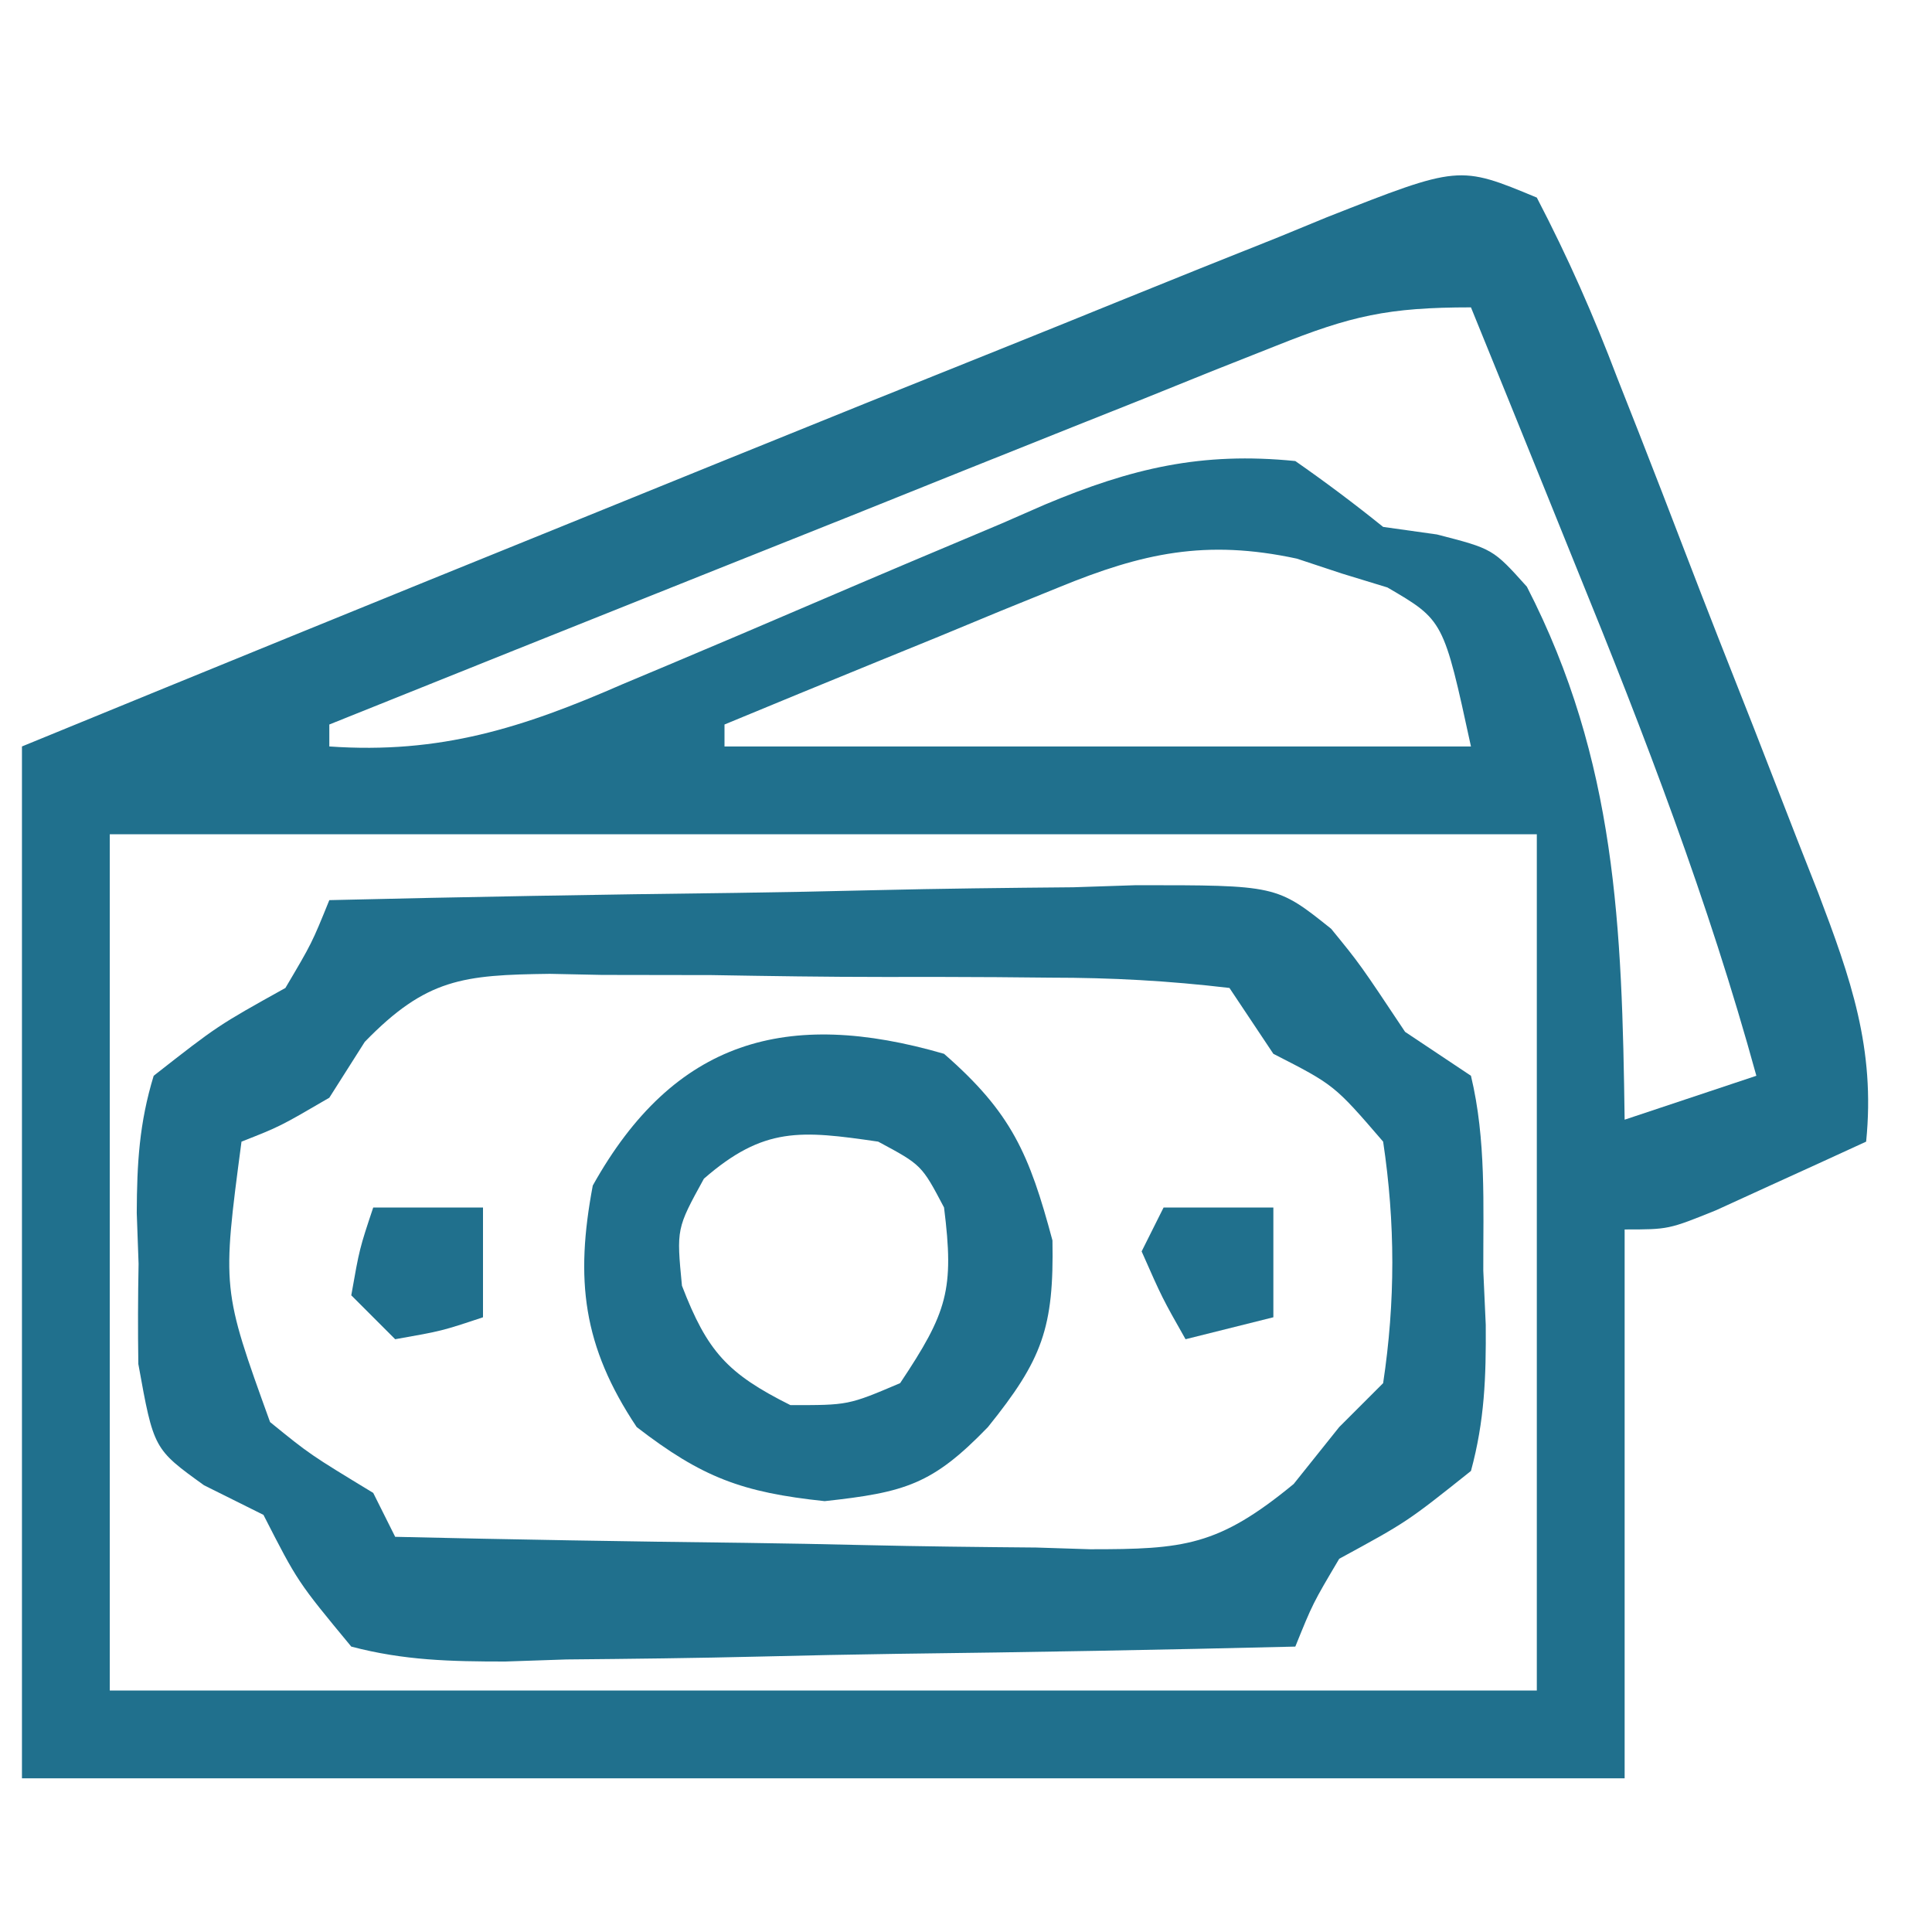 <?xml version="1.0" encoding="UTF-8"?>
<svg version="1.1" xmlns="http://www.w3.org/2000/svg" width="88" height="88">
<path d="M0 0 C1.432 2.754 2.577 5.348 3.672 8.234 C3.999 9.065 4.326 9.895 4.664 10.75 C5.353 12.509 6.035 14.271 6.71 16.036 C7.743 18.732 8.801 21.417 9.863 24.102 C10.53 25.812 11.196 27.523 11.859 29.234 C12.175 30.037 12.49 30.839 12.816 31.665 C14.296 35.565 15.427 38.754 15 43 C13.544 43.671 12.085 44.337 10.625 45 C9.813 45.371 9.001 45.742 8.164 46.125 C6 47 6 47 4 47 C4 55.25 4 63.5 4 72 C-20.09 72 -44.18 72 -69 72 C-69 56.49 -69 40.98 -69 25 C-60.763 21.622 -52.522 18.259 -44.27 14.919 C-41.864 13.945 -39.46 12.968 -37.056 11.991 C-32.751 10.242 -28.44 8.507 -24.127 6.78 C-22.418 6.094 -20.711 5.403 -19.005 4.709 C-16.592 3.728 -14.174 2.761 -11.754 1.797 C-11.029 1.498 -10.304 1.2 -9.557 0.893 C-3.542 -1.474 -3.542 -1.474 0 0 Z M-11.86 6.744 C-12.821 7.125 -13.782 7.505 -14.772 7.897 C-15.801 8.312 -16.83 8.728 -17.891 9.156 C-18.95 9.578 -20.01 10 -21.102 10.434 C-24.487 11.783 -27.869 13.141 -31.25 14.5 C-33.544 15.416 -35.838 16.331 -38.133 17.246 C-43.758 19.49 -49.38 21.742 -55 24 C-55 24.33 -55 24.66 -55 25 C-49.942 25.354 -46.185 24.151 -41.625 22.156 C-40.937 21.868 -40.25 21.579 -39.542 21.282 C-37.357 20.365 -35.178 19.434 -33 18.5 C-30.13 17.269 -27.255 16.052 -24.375 14.844 C-23.725 14.559 -23.075 14.275 -22.405 13.982 C-18.454 12.326 -15.279 11.571 -11 12 C-9.633 12.953 -8.297 13.954 -7 15 C-5.788 15.17 -5.788 15.17 -4.551 15.344 C-2 16 -2 16 -0.453 17.723 C3.627 25.657 3.881 33.25 4 42 C5.98 41.34 7.96 40.68 10 40 C7.819 32.057 4.919 24.497 1.812 16.875 C1.349 15.728 0.886 14.58 0.408 13.398 C-0.724 10.597 -1.86 7.798 -3 5 C-6.779 5 -8.461 5.385 -11.86 6.744 Z M-21.766 17.75 C-23.1 18.291 -23.1 18.291 -24.461 18.844 C-25.381 19.225 -26.302 19.607 -27.25 20 C-28.186 20.382 -29.122 20.763 -30.086 21.156 C-32.393 22.098 -34.698 23.046 -37 24 C-37 24.33 -37 24.66 -37 25 C-25.78 25 -14.56 25 -3 25 C-4.247 19.251 -4.247 19.251 -6.805 17.758 C-7.488 17.549 -8.171 17.34 -8.875 17.125 C-9.892 16.789 -9.892 16.789 -10.93 16.445 C-15.077 15.553 -17.962 16.19 -21.766 17.75 Z M-65 29 C-65 41.87 -65 54.74 -65 68 C-43.55 68 -22.1 68 0 68 C0 55.13 0 42.26 0 29 C-21.45 29 -42.9 29 -65 29 Z " fill="#20708D" transform="translate(70,9)"/>
<path d="M0 0 C6.175 -0.148 12.348 -0.257 18.524 -0.33 C20.624 -0.36 22.724 -0.401 24.824 -0.453 C27.845 -0.526 30.865 -0.559 33.887 -0.586 C34.823 -0.617 35.76 -0.648 36.725 -0.68 C43.146 -0.683 43.146 -0.683 45.632 1.305 C46.945 2.912 46.945 2.912 49 6 C49.99 6.66 50.98 7.32 52 8 C52.699 10.911 52.555 13.89 52.562 16.875 C52.599 17.691 52.636 18.507 52.674 19.348 C52.691 21.716 52.622 23.712 52 26 C49.09 28.32 49.09 28.32 46 30 C44.796 32.033 44.796 32.033 44 34 C37.949 34.148 31.9 34.257 25.848 34.33 C23.79 34.36 21.731 34.401 19.673 34.453 C16.714 34.525 13.757 34.559 10.797 34.586 C9.877 34.617 8.957 34.648 8.009 34.68 C5.53 34.681 3.399 34.632 1 34 C-1.443 31.048 -1.443 31.048 -3 28 C-3.893 27.555 -4.787 27.111 -5.707 26.652 C-8 25 -8 25 -8.699 21.129 C-8.722 19.607 -8.717 18.084 -8.688 16.562 C-8.715 15.799 -8.743 15.035 -8.771 14.248 C-8.762 11.998 -8.658 10.154 -8 8 C-5.082 5.715 -5.082 5.715 -2 4 C-0.797 1.966 -0.797 1.966 0 0 Z M1.615 6.455 C1.082 7.295 0.549 8.135 0 9 C-2.25 10.312 -2.25 10.312 -4 11 C-4.889 17.714 -4.889 17.714 -2.699 23.773 C-0.881 25.251 -0.881 25.251 2 27 C2.33 27.66 2.66 28.32 3 29 C8.32 29.124 13.639 29.214 18.961 29.275 C20.77 29.3 22.579 29.334 24.387 29.377 C26.992 29.438 29.594 29.466 32.199 29.488 C33.005 29.514 33.81 29.54 34.64 29.566 C38.935 29.569 40.485 29.424 43.925 26.594 C44.61 25.738 45.295 24.882 46 24 C46.66 23.34 47.32 22.68 48 22 C48.559 18.29 48.556 14.71 48 11 C45.777 8.42 45.777 8.42 43 7 C42.34 6.01 41.68 5.02 41 4 C38.21 3.671 35.646 3.532 32.852 3.531 C31.638 3.52 31.638 3.52 30.4 3.508 C28.687 3.497 26.974 3.495 25.261 3.499 C22.641 3.5 20.025 3.458 17.406 3.414 C15.742 3.409 14.078 3.406 12.414 3.406 C11.632 3.39 10.849 3.373 10.043 3.357 C6.094 3.407 4.421 3.567 1.615 6.455 Z " fill="#20708D" transform="translate(15,41)"/>
<path d="M0 0 C3.077 2.683 3.883 4.562 4.938 8.5 C5.009 12.487 4.475 13.928 2 17 C-0.524 19.614 -1.768 19.975 -5.438 20.375 C-9.207 19.978 -11.026 19.294 -14 17 C-16.462 13.308 -16.808 10.285 -16 6 C-12.295 -0.64 -7.154 -2.077 0 0 Z M-10.938 5.688 C-12.189 7.964 -12.189 7.964 -11.938 10.562 C-10.785 13.56 -9.869 14.566 -7 16 C-4.365 16.006 -4.365 16.006 -2 15 C0.155 11.767 0.469 10.748 0 7 C-1.02 5.063 -1.02 5.063 -3 4 C-6.52 3.487 -8.205 3.308 -10.938 5.688 Z " fill="#20708D" transform="translate(43,48)"/>
<path d="M0 0 C1.65 0 3.3 0 5 0 C5 1.65 5 3.3 5 5 C3.125 5.625 3.125 5.625 1 6 C0.34 5.34 -0.32 4.68 -1 4 C-0.625 1.875 -0.625 1.875 0 0 Z " fill="#20708D" transform="translate(17,55)"/>
<path d="M0 0 C1.65 0 3.3 0 5 0 C5 1.65 5 3.3 5 5 C3.68 5.33 2.36 5.66 1 6 C-0.062 4.125 -0.062 4.125 -1 2 C-0.67 1.34 -0.34 0.68 0 0 Z " fill="#20708D" transform="translate(53,55)"/>
</svg>
